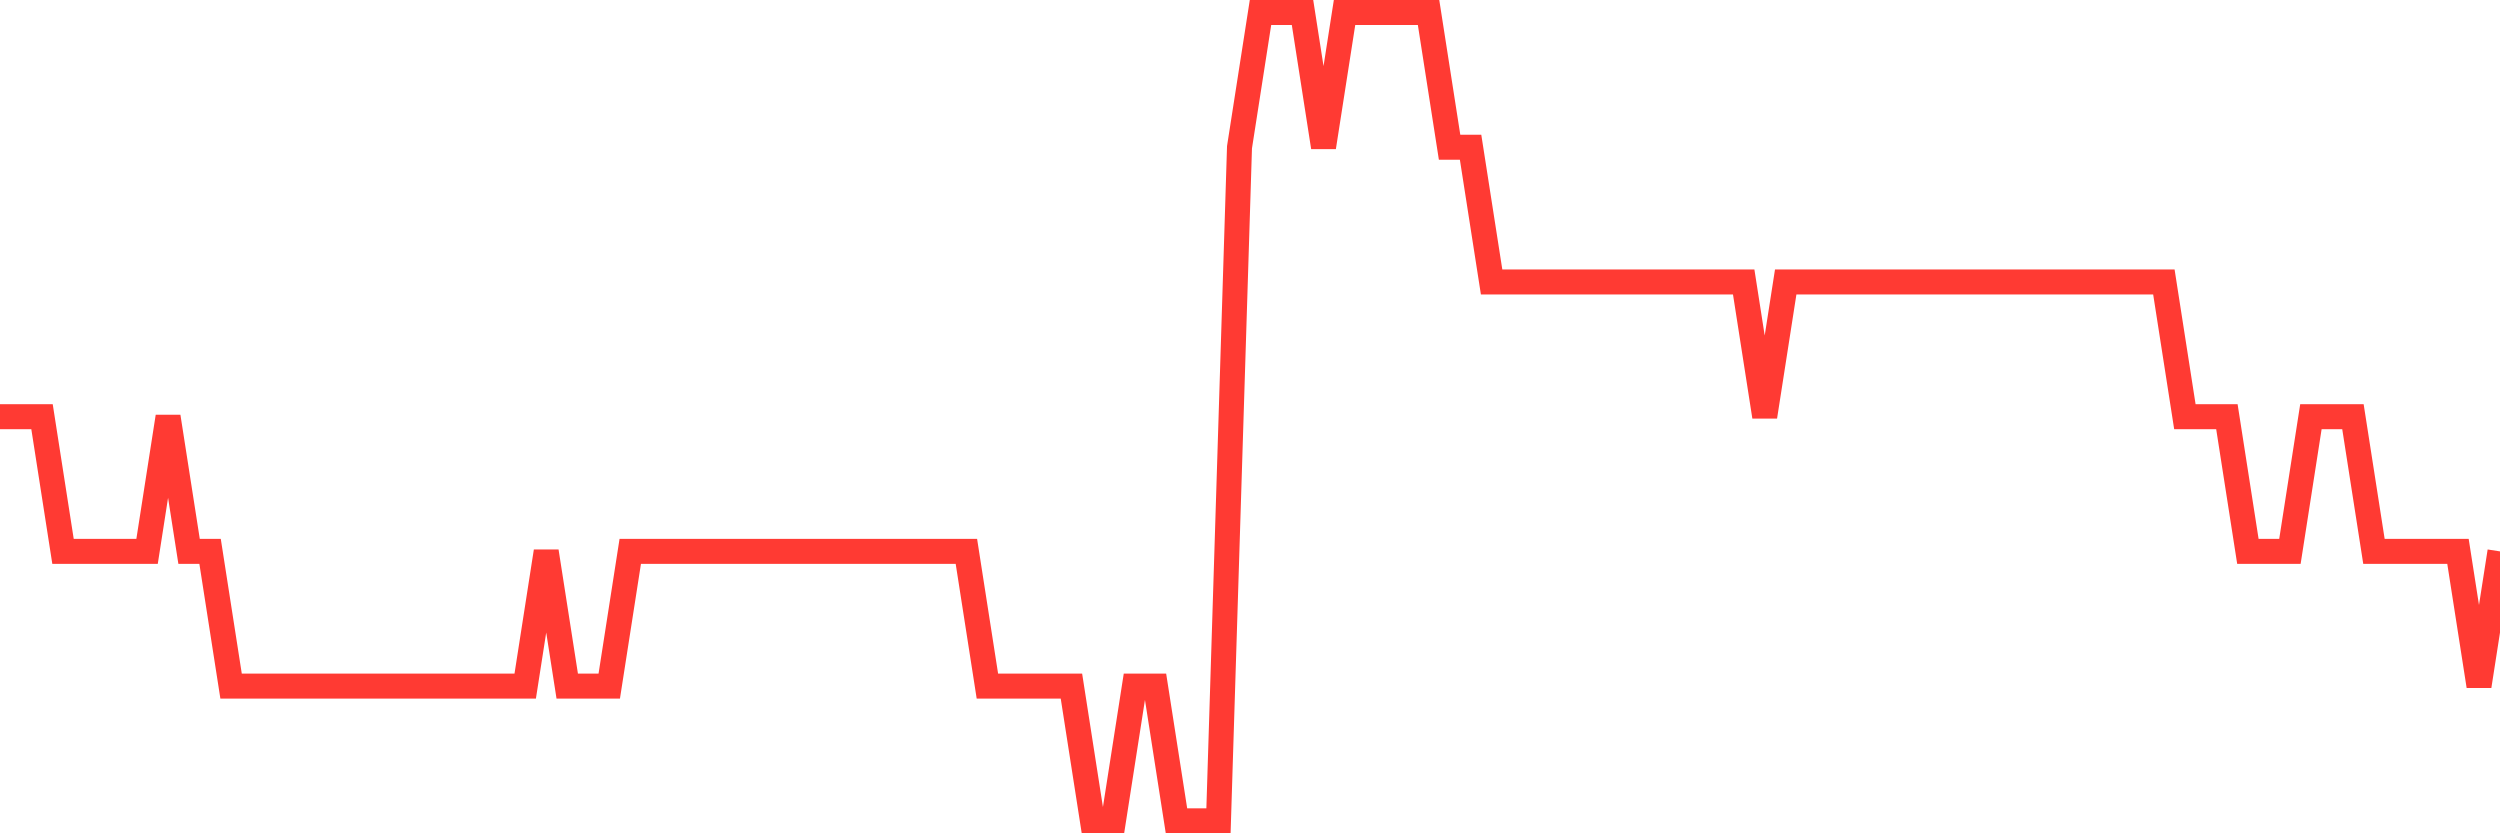 <svg
  xmlns="http://www.w3.org/2000/svg"
  xmlns:xlink="http://www.w3.org/1999/xlink"
  width="120"
  height="40"
  viewBox="0 0 120 40"
  preserveAspectRatio="none"
>
  <polyline
    points="0,20 1.008,20 2.017,20 3.025,26.467 4.034,26.467 5.042,26.467 6.05,26.467 7.059,26.467 8.067,20 9.076,26.467 10.084,26.467 11.092,32.933 12.101,32.933 13.109,32.933 14.118,32.933 15.126,32.933 16.134,32.933 17.143,32.933 18.151,32.933 19.16,32.933 20.168,32.933 21.176,32.933 22.185,32.933 23.193,32.933 24.202,32.933 25.21,32.933 26.218,26.467 27.227,32.933 28.235,32.933 29.244,32.933 30.252,26.467 31.261,26.467 32.269,26.467 33.277,26.467 34.286,26.467 35.294,26.467 36.303,26.467 37.311,26.467 38.319,26.467 39.328,26.467 40.336,26.467 41.345,26.467 42.353,26.467 43.361,26.467 44.37,26.467 45.378,26.467 46.387,26.467 47.395,32.933 48.403,32.933 49.412,32.933 50.42,32.933 51.429,32.933 52.437,39.4 53.445,39.4 54.454,32.933 55.462,32.933 56.471,39.4 57.479,39.4 58.487,39.4 59.496,7.067 60.504,0.6 61.513,0.6 62.521,0.6 63.529,7.067 64.538,0.6 65.546,0.6 66.555,0.6 67.563,0.6 68.571,0.6 69.58,7.067 70.588,7.067 71.597,13.533 72.605,13.533 73.613,13.533 74.622,13.533 75.63,13.533 76.639,13.533 77.647,13.533 78.655,13.533 79.664,13.533 80.672,13.533 81.681,13.533 82.689,13.533 83.697,13.533 84.706,20 85.714,13.533 86.723,13.533 87.731,13.533 88.739,13.533 89.748,13.533 90.756,13.533 91.765,13.533 92.773,13.533 93.782,13.533 94.79,13.533 95.798,13.533 96.807,13.533 97.815,13.533 98.824,13.533 99.832,13.533 100.84,13.533 101.849,13.533 102.857,13.533 103.866,13.533 104.874,20 105.882,20 106.891,20 107.899,26.467 108.908,26.467 109.916,26.467 110.924,20 111.933,20 112.941,20 113.95,26.467 114.958,26.467 115.966,26.467 116.975,26.467 117.983,26.467 118.992,32.933 120,26.467"
    fill="none"
    stroke="#ff3a33"
    stroke-width="1.2"
  >
  </polyline>
</svg>